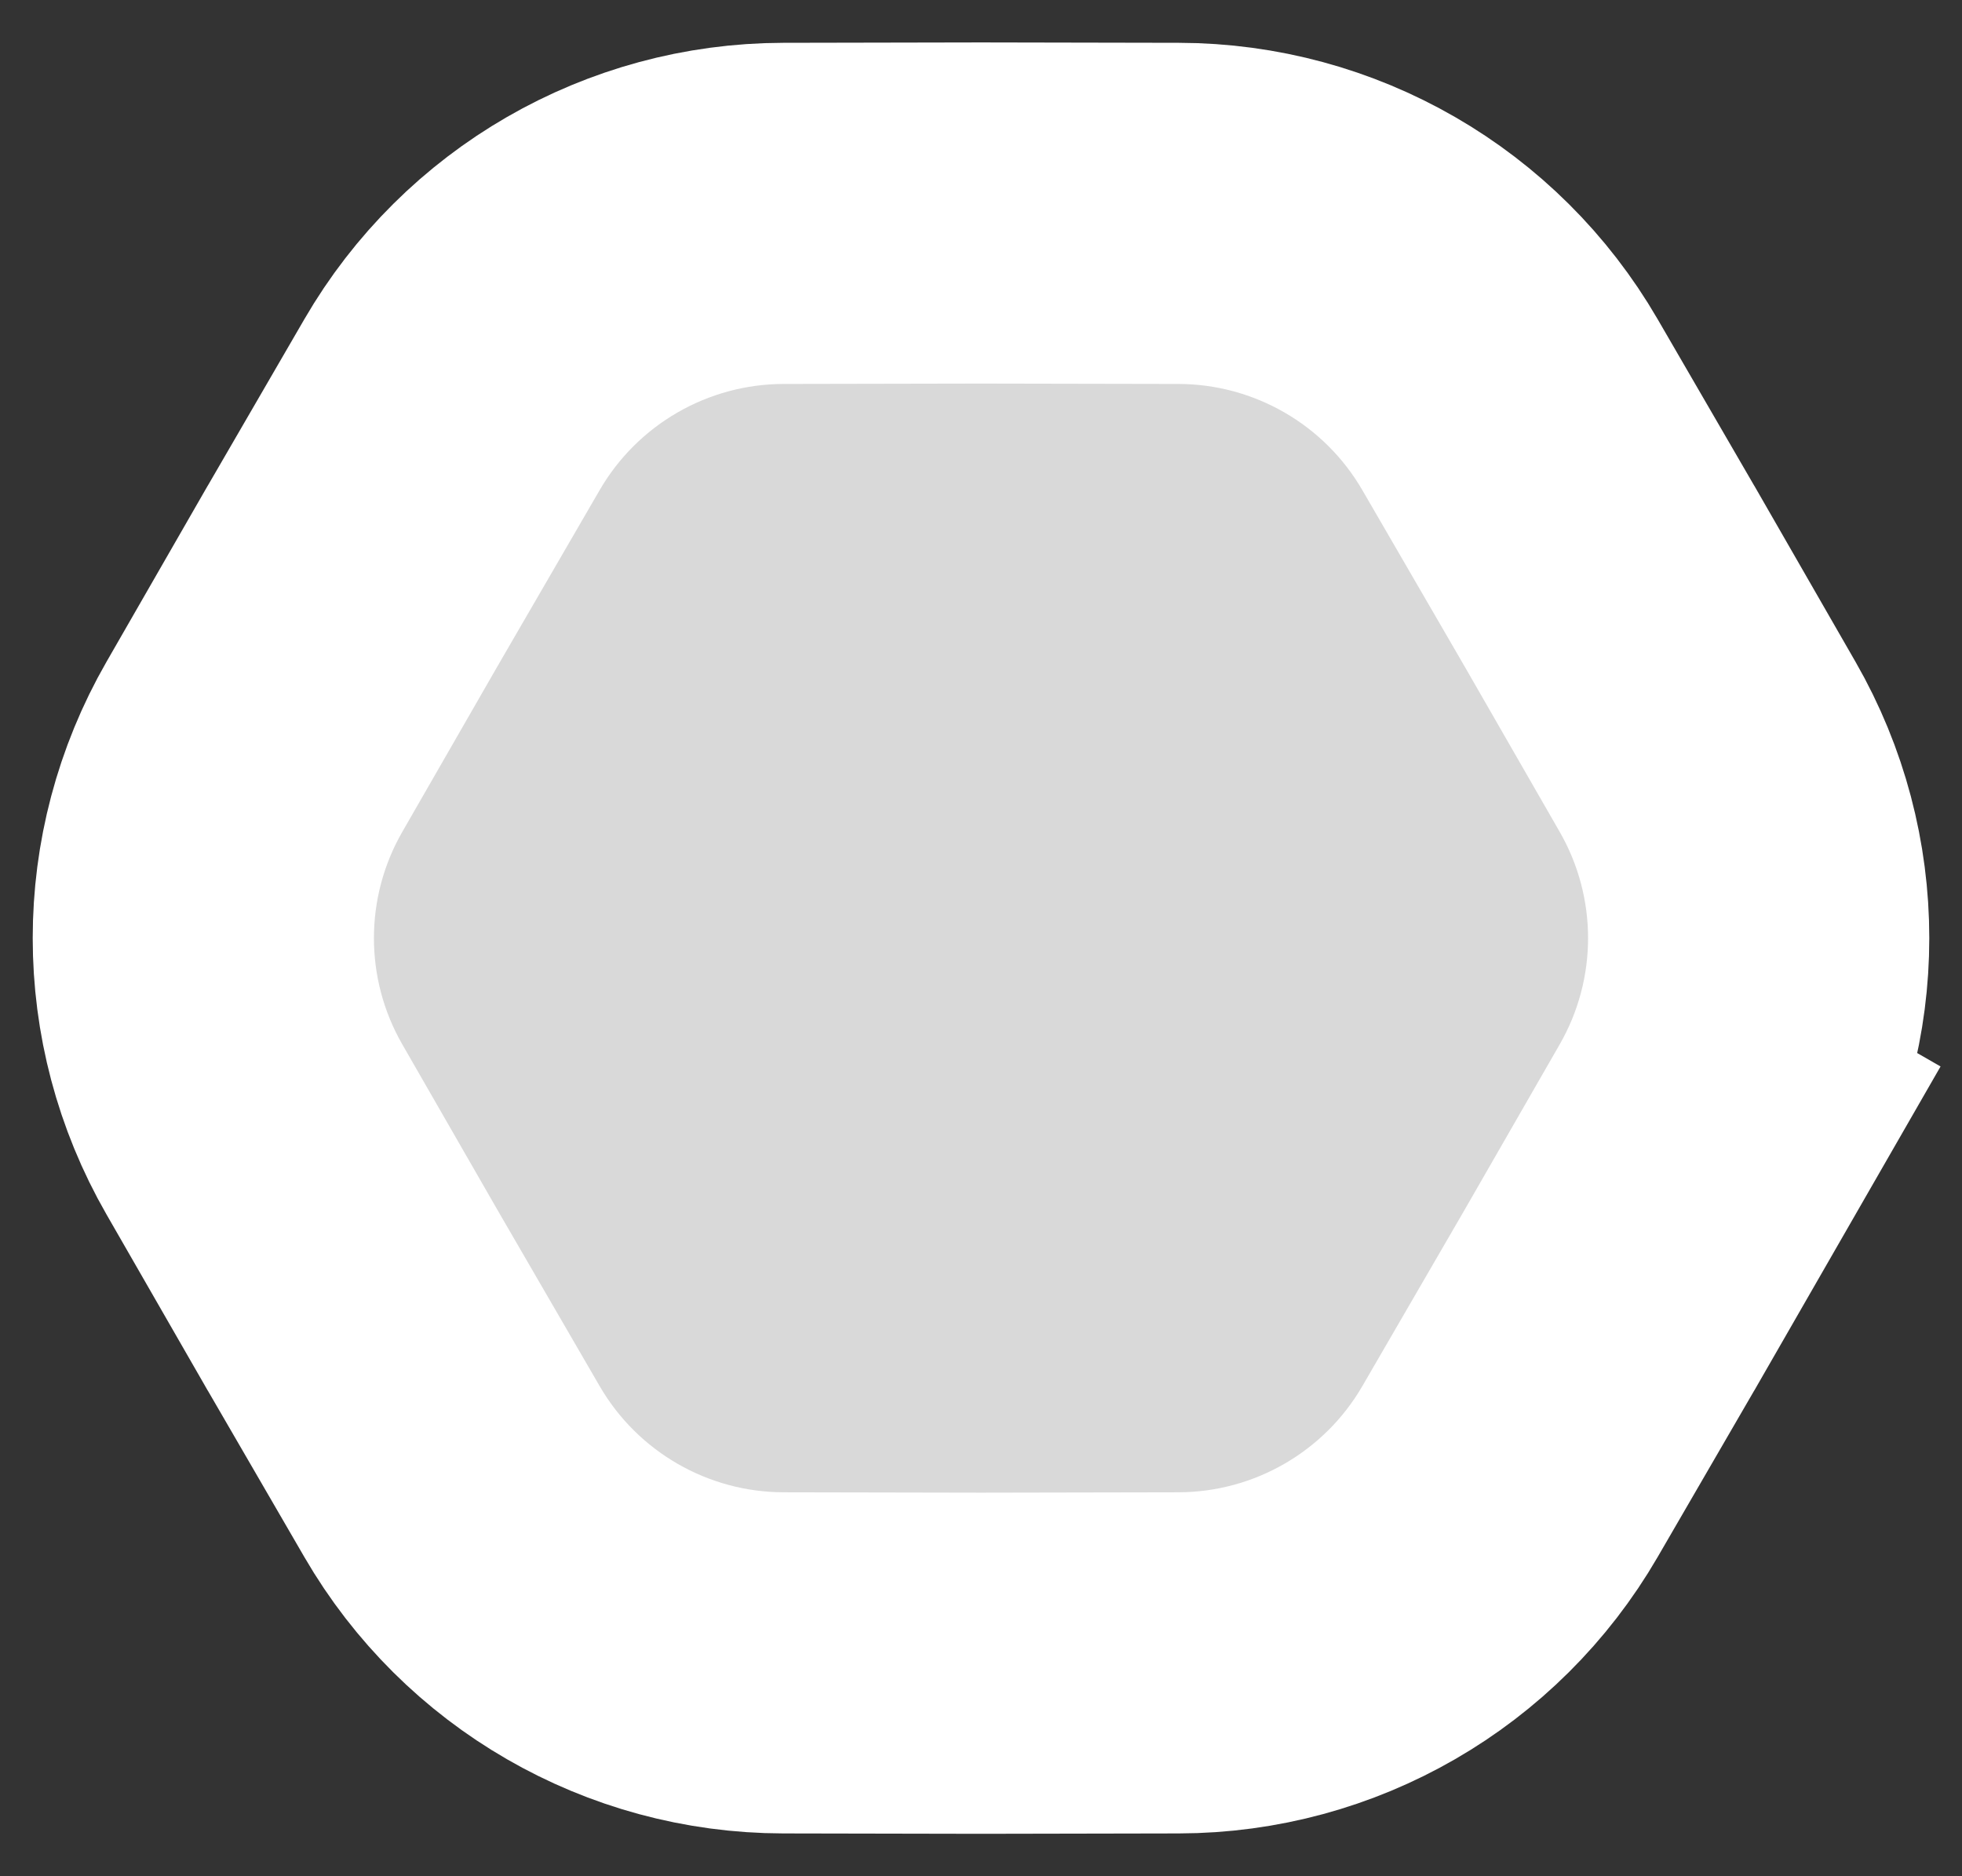 <svg width="46" height="44" viewBox="0 0 46 44" fill="none" xmlns="http://www.w3.org/2000/svg">
<rect x="0" y="0" width="46" height="44" fill="#333333" stroke="none"/>
<path d="M37.723 30.509L37.727 30.503L37.731 30.496L40.036 26.485L36.568 24.492L40.036 26.485C41.632 23.708 41.632 20.292 40.036 17.515L37.731 13.504L37.727 13.498L37.723 13.491L35.402 9.489C33.795 6.718 30.837 5.01 27.634 5.004L23.008 4.995L23 4.995L22.992 4.995L18.366 5.004C15.163 5.01 12.205 6.718 10.598 9.489L8.277 13.491L8.273 13.498L8.269 13.504L5.964 17.515C4.368 20.292 4.368 23.708 5.964 26.485L8.269 30.496L8.273 30.503L8.277 30.509L10.598 34.511C12.205 37.282 15.163 38.99 18.366 38.996L22.992 39.005L23 39.005L23.008 39.005L27.634 38.996C30.837 38.99 33.795 37.282 35.402 34.511L37.723 30.509Z" fill="#D9D9D9" stroke="white" stroke-width="8"/>
</svg>
